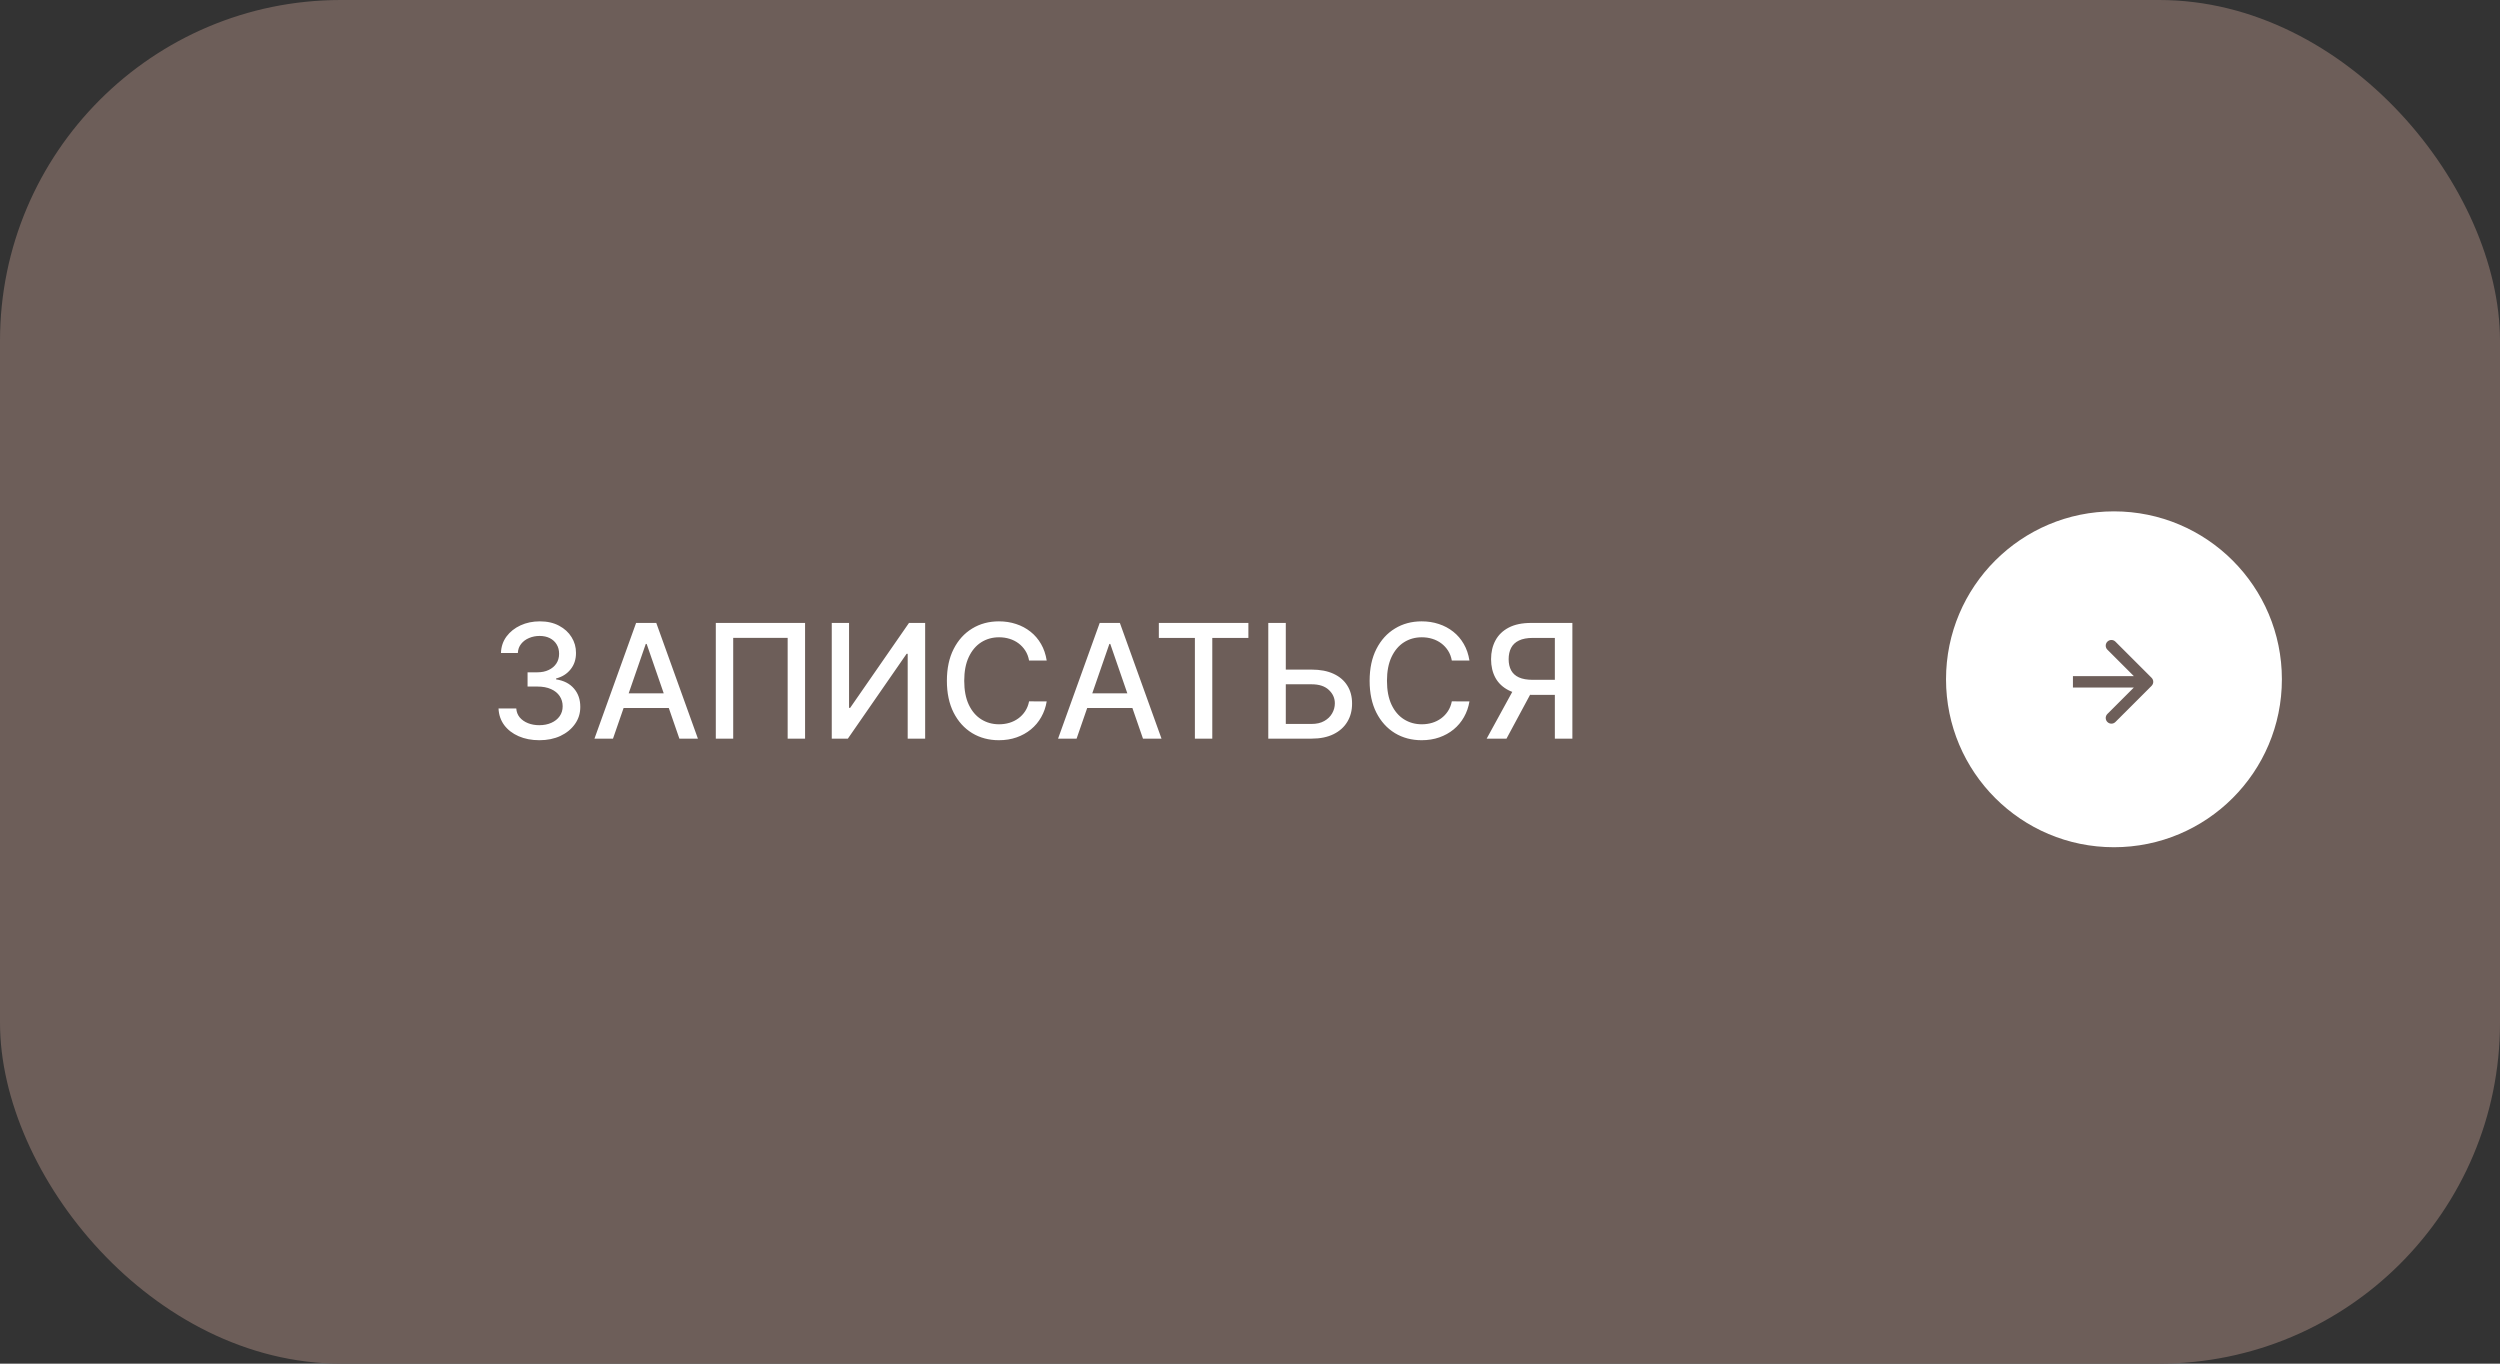 <?xml version="1.0" encoding="UTF-8"?> <svg xmlns="http://www.w3.org/2000/svg" width="220" height="120" viewBox="0 0 220 120" fill="none"><rect x="0" y="0" width="220" height="120" fill="#333333" stroke="none"/><rect width="220" height="120" rx="30" fill="#6D5E59"></rect><circle cx="186.028" cy="59.778" r="14.778" fill="white"></circle><path d="M189.339 60.354C189.535 60.158 189.535 59.842 189.339 59.646L186.157 56.465C185.962 56.269 185.646 56.269 185.45 56.465C185.255 56.66 185.255 56.976 185.45 57.172L188.279 60L185.45 62.828C185.255 63.024 185.255 63.34 185.45 63.535C185.646 63.731 185.962 63.731 186.157 63.535L189.339 60.354ZM182.418 60V60.5H188.986V60V59.5H182.418V60Z" fill="#6D5E59"></path><path d="M47.466 65.139C46.783 65.139 46.173 65.022 45.636 64.786C45.102 64.551 44.68 64.224 44.368 63.807C44.06 63.386 43.894 62.899 43.871 62.345H45.432C45.452 62.647 45.553 62.909 45.735 63.131C45.921 63.349 46.163 63.519 46.461 63.638C46.76 63.757 47.091 63.817 47.456 63.817C47.857 63.817 48.211 63.747 48.52 63.608C48.831 63.469 49.075 63.275 49.25 63.026C49.426 62.774 49.514 62.484 49.514 62.156C49.514 61.815 49.426 61.515 49.25 61.256C49.078 60.995 48.825 60.789 48.49 60.64C48.158 60.491 47.757 60.416 47.287 60.416H46.426V59.163H47.287C47.664 59.163 47.996 59.095 48.281 58.959C48.569 58.824 48.795 58.635 48.957 58.393C49.119 58.148 49.201 57.861 49.201 57.533C49.201 57.218 49.129 56.944 48.987 56.712C48.848 56.477 48.649 56.293 48.39 56.16C48.135 56.028 47.834 55.962 47.485 55.962C47.154 55.962 46.844 56.023 46.556 56.146C46.271 56.265 46.039 56.437 45.86 56.663C45.681 56.885 45.585 57.151 45.571 57.463H44.085C44.101 56.913 44.264 56.429 44.572 56.011C44.884 55.594 45.295 55.267 45.805 55.032C46.316 54.797 46.882 54.679 47.505 54.679C48.158 54.679 48.722 54.807 49.196 55.062C49.673 55.314 50.041 55.65 50.299 56.071C50.561 56.492 50.691 56.953 50.687 57.453C50.691 58.023 50.531 58.507 50.21 58.905C49.892 59.303 49.467 59.569 48.937 59.705V59.785C49.613 59.888 50.137 60.156 50.508 60.59C50.883 61.024 51.068 61.563 51.065 62.206C51.068 62.766 50.913 63.268 50.598 63.712C50.286 64.156 49.86 64.506 49.32 64.761C48.78 65.013 48.162 65.139 47.466 65.139ZM53.944 65H52.313L55.977 54.818H57.752L61.416 65H59.785L56.907 56.668H56.827L53.944 65ZM54.217 61.013H59.507V62.305H54.217V61.013ZM70.846 54.818V65H69.314V56.131H64.522V65H62.991V54.818H70.846ZM73.195 54.818H74.716V62.295H74.811L79.991 54.818H81.413V65H79.877V57.533H79.782L74.612 65H73.195V54.818ZM92.11 58.129H90.559C90.5 57.798 90.389 57.506 90.226 57.254C90.064 57.002 89.865 56.789 89.63 56.613C89.394 56.437 89.131 56.305 88.839 56.215C88.551 56.126 88.244 56.081 87.919 56.081C87.333 56.081 86.807 56.228 86.343 56.523C85.883 56.818 85.518 57.251 85.25 57.821C84.984 58.391 84.852 59.087 84.852 59.909C84.852 60.738 84.984 61.437 85.25 62.007C85.518 62.577 85.884 63.008 86.348 63.3C86.812 63.591 87.334 63.737 87.914 63.737C88.236 63.737 88.541 63.694 88.829 63.608C89.121 63.519 89.384 63.388 89.62 63.215C89.855 63.043 90.054 62.832 90.216 62.584C90.382 62.332 90.496 62.044 90.559 61.719L92.11 61.724C92.028 62.224 91.867 62.685 91.628 63.106C91.393 63.523 91.09 63.885 90.718 64.19C90.35 64.491 89.93 64.725 89.456 64.891C88.982 65.056 88.465 65.139 87.904 65.139C87.023 65.139 86.237 64.93 85.548 64.513C84.859 64.092 84.315 63.49 83.917 62.708C83.523 61.926 83.326 60.993 83.326 59.909C83.326 58.822 83.525 57.889 83.922 57.11C84.32 56.328 84.864 55.728 85.553 55.31C86.242 54.889 87.026 54.679 87.904 54.679C88.445 54.679 88.948 54.757 89.416 54.913C89.886 55.065 90.309 55.291 90.684 55.589C91.058 55.884 91.368 56.245 91.613 56.673C91.859 57.097 92.024 57.582 92.11 58.129ZM94.74 65H93.11L96.774 54.818H98.549L102.213 65H100.582L97.704 56.668H97.624L94.74 65ZM95.014 61.013H100.304V62.305H95.014V61.013ZM101.978 56.141V54.818H109.858V56.141H106.681V65H105.15V56.141H101.978ZM112.678 58.925H115.422C116.178 58.925 116.821 59.047 117.351 59.293C117.882 59.538 118.286 59.884 118.564 60.332C118.846 60.779 118.985 61.306 118.982 61.913C118.985 62.519 118.846 63.054 118.564 63.519C118.286 63.983 117.882 64.345 117.351 64.607C116.821 64.869 116.178 65 115.422 65H111.609V54.818H113.15V63.707H115.422C115.863 63.707 116.234 63.621 116.536 63.449C116.841 63.276 117.071 63.053 117.227 62.778C117.386 62.503 117.466 62.208 117.466 61.893C117.466 61.435 117.29 61.043 116.939 60.715C116.587 60.383 116.082 60.217 115.422 60.217H112.678V58.925ZM129.312 58.129H127.76C127.701 57.798 127.59 57.506 127.427 57.254C127.265 57.002 127.066 56.789 126.831 56.613C126.595 56.437 126.332 56.305 126.04 56.215C125.752 56.126 125.445 56.081 125.121 56.081C124.534 56.081 124.009 56.228 123.545 56.523C123.084 56.818 122.719 57.251 122.451 57.821C122.186 58.391 122.053 59.087 122.053 59.909C122.053 60.738 122.186 61.437 122.451 62.007C122.719 62.577 123.086 63.008 123.55 63.3C124.014 63.591 124.536 63.737 125.116 63.737C125.437 63.737 125.742 63.694 126.03 63.608C126.322 63.519 126.586 63.388 126.821 63.215C127.056 63.043 127.255 62.832 127.417 62.584C127.583 62.332 127.698 62.044 127.76 61.719L129.312 61.724C129.229 62.224 129.068 62.685 128.829 63.106C128.594 63.523 128.291 63.885 127.92 64.19C127.552 64.491 127.131 64.725 126.657 64.891C126.183 65.056 125.666 65.139 125.106 65.139C124.224 65.139 123.439 64.93 122.749 64.513C122.06 64.092 121.516 63.49 121.118 62.708C120.724 61.926 120.527 60.993 120.527 59.909C120.527 58.822 120.726 57.889 121.123 57.11C121.521 56.328 122.065 55.728 122.754 55.31C123.443 54.889 124.227 54.679 125.106 54.679C125.646 54.679 126.15 54.757 126.617 54.913C127.088 55.065 127.51 55.291 127.885 55.589C128.259 55.884 128.569 56.245 128.814 56.673C129.06 57.097 129.225 57.582 129.312 58.129ZM138.369 65H136.827V56.136H134.898C134.395 56.136 133.985 56.212 133.67 56.364C133.356 56.514 133.125 56.729 132.979 57.011C132.834 57.292 132.761 57.626 132.761 58.01C132.761 58.391 132.834 58.718 132.979 58.989C133.125 59.261 133.354 59.468 133.665 59.611C133.977 59.753 134.383 59.825 134.884 59.825H137.494V61.147H134.739C133.954 61.147 133.299 61.016 132.776 60.754C132.255 60.492 131.864 60.126 131.602 59.656C131.344 59.182 131.214 58.633 131.214 58.01C131.214 57.383 131.344 56.832 131.602 56.354C131.861 55.874 132.25 55.498 132.771 55.226C133.294 54.954 133.949 54.818 134.734 54.818H138.369V65ZM133.342 60.406H135.043L132.572 65H130.827L133.342 60.406Z" fill="white"></path></svg> 